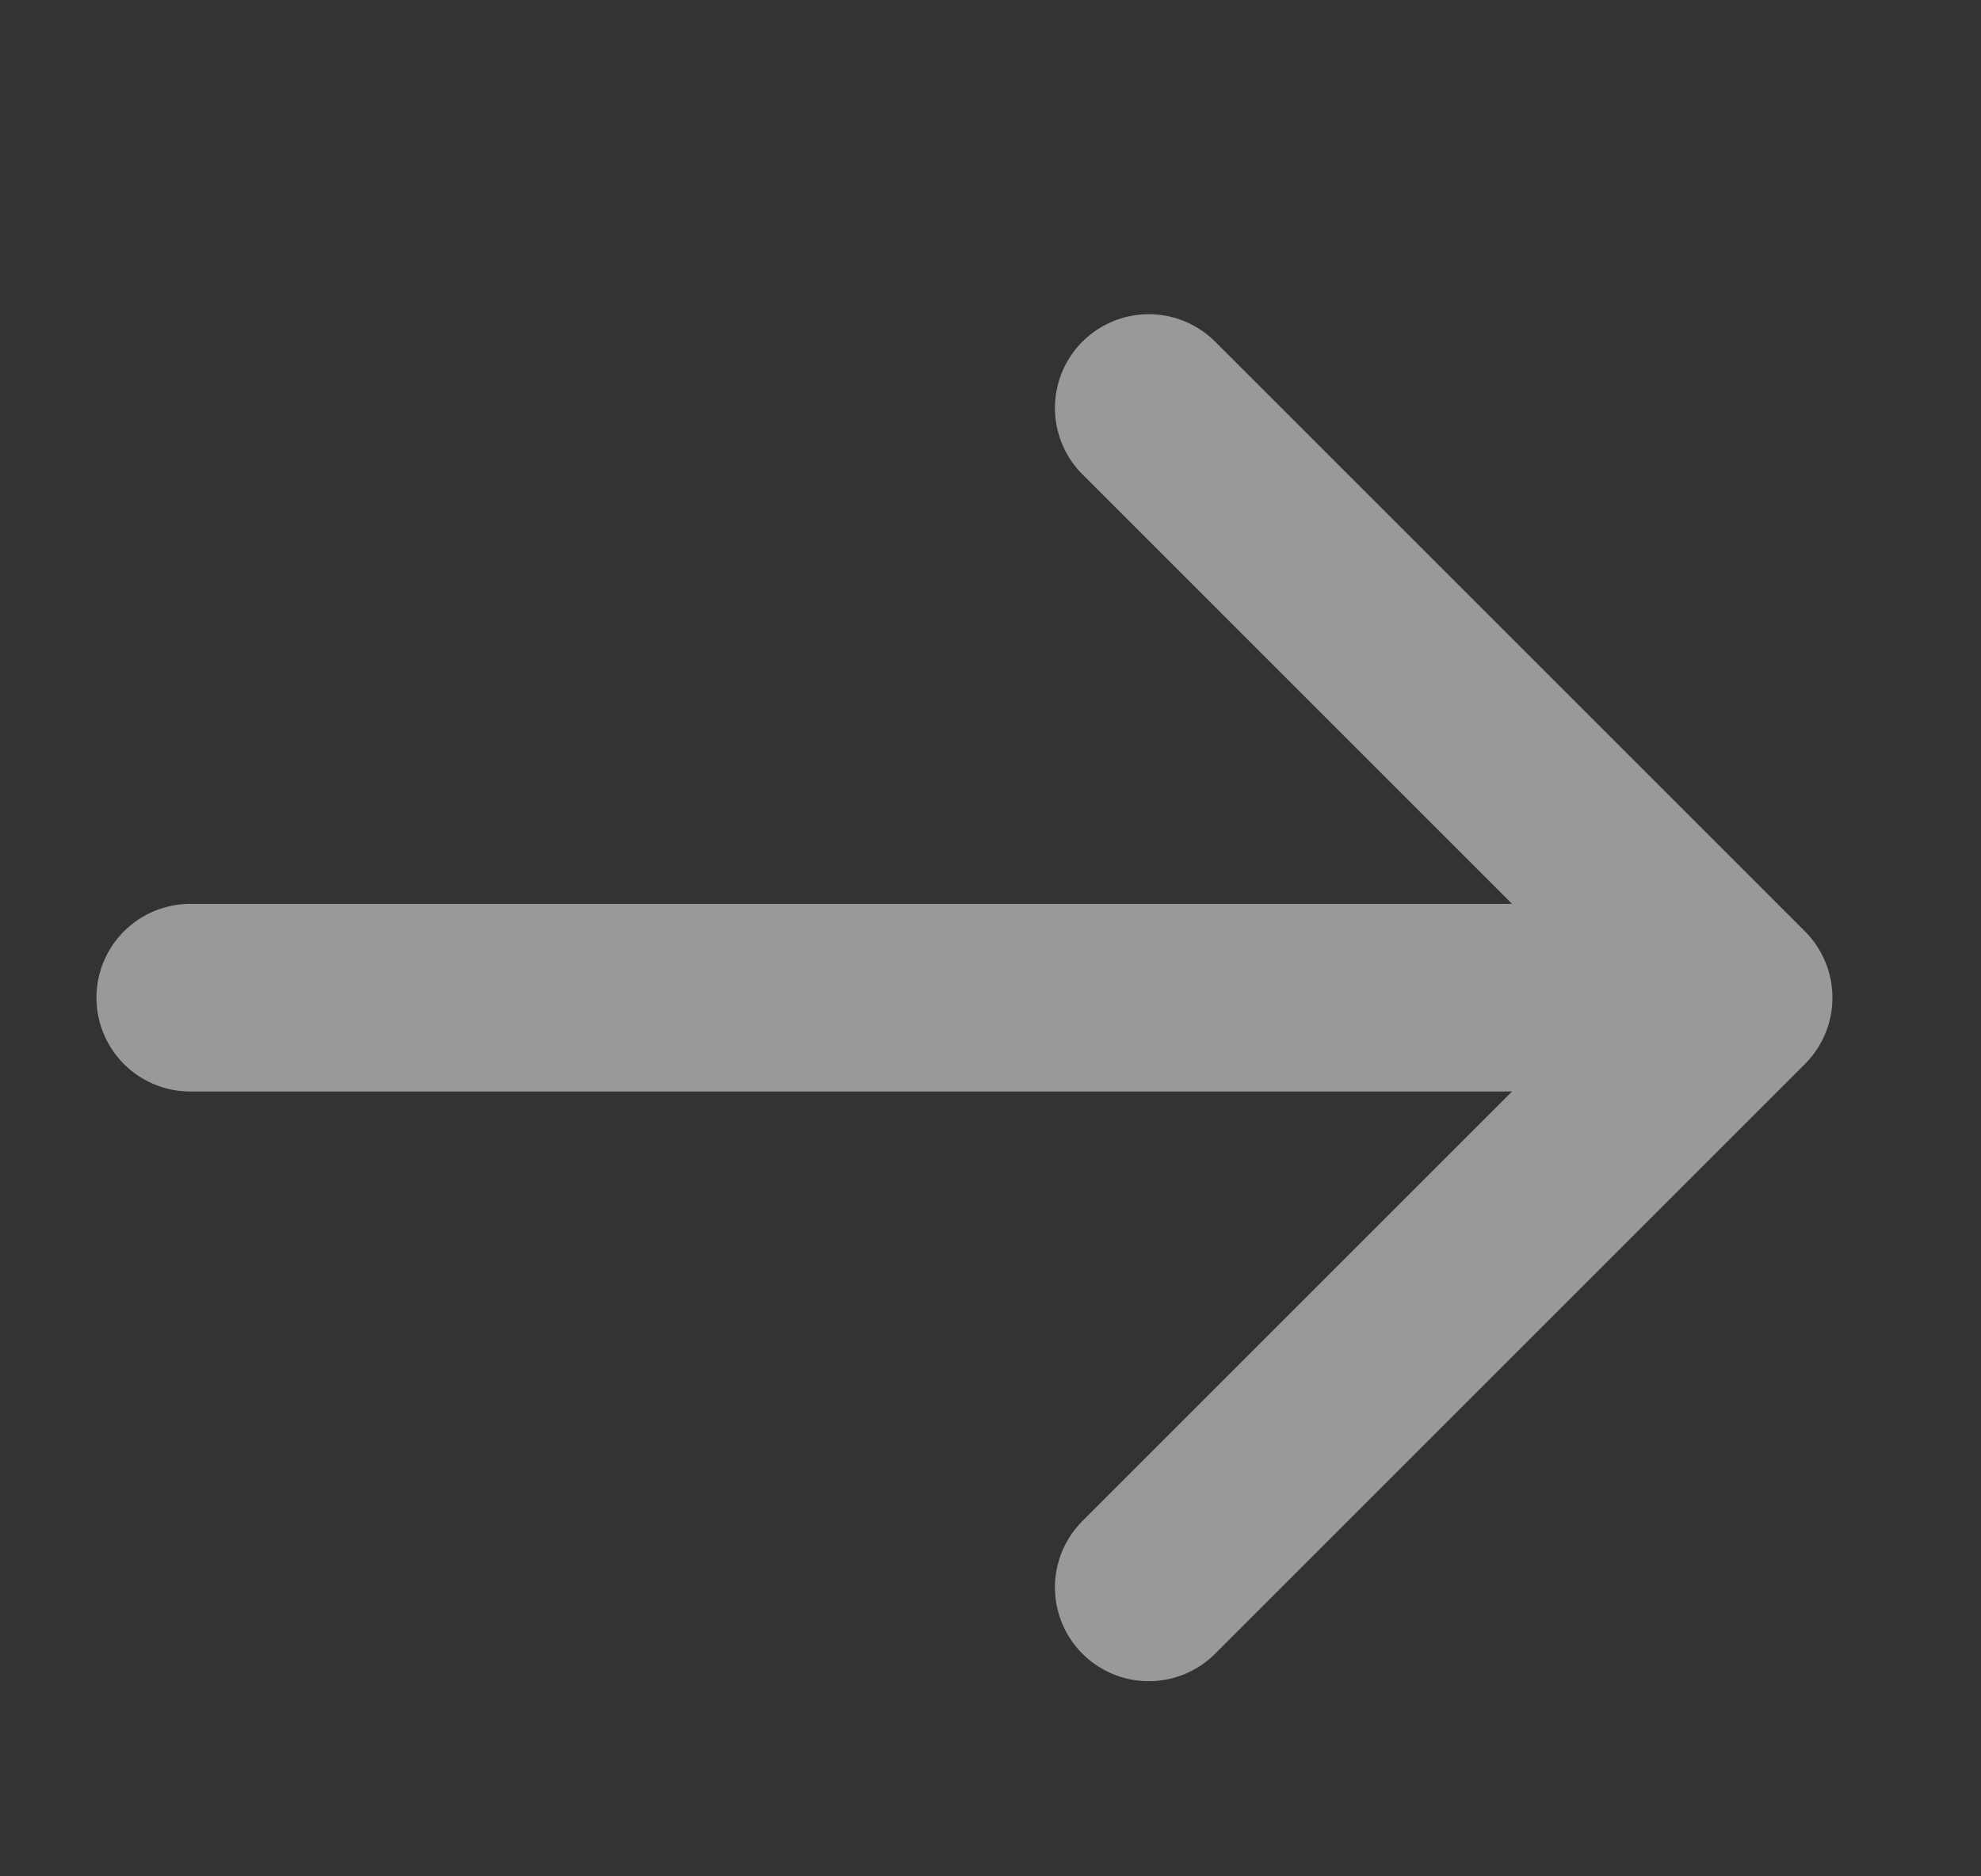 <svg width="19" height="18" viewBox="0 0 19 18" fill="none" xmlns="http://www.w3.org/2000/svg">
<rect x="0" y="0" width="19" height="18" fill="#333333" stroke="none"/>
<path d="M1.825 9.571L16.675 9.571M16.675 9.571L11.018 3.914M16.675 9.571L11.018 15.228" stroke="white" stroke-opacity="0.5" stroke-width="1.8" stroke-linecap="round" stroke-linejoin="round"/>
</svg>
